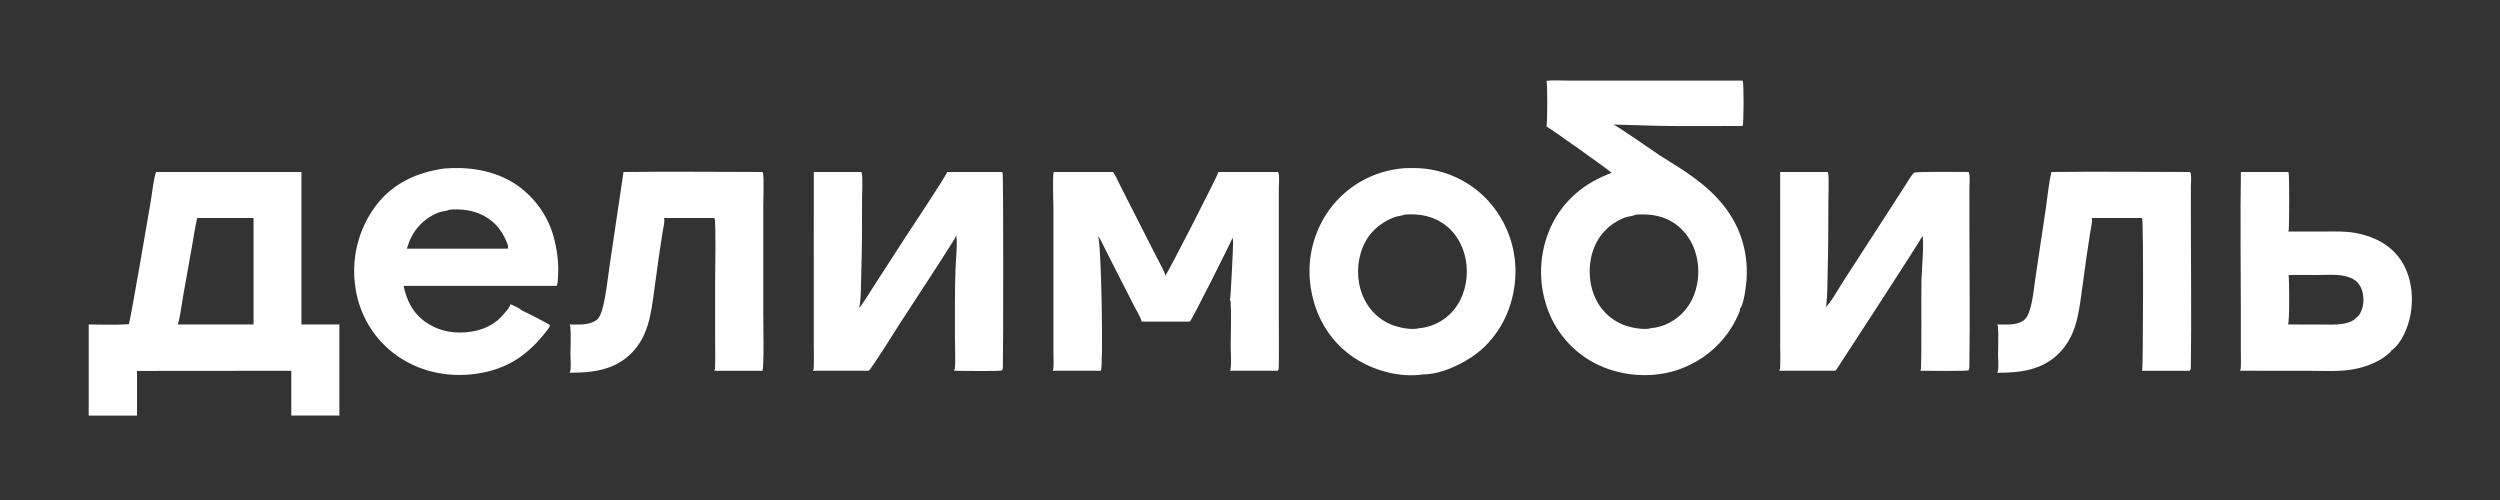 <svg width="240" height="48" viewBox="0 0 240 48" fill="none" xmlns="http://www.w3.org/2000/svg">
<rect x="0" y="0" width="240" height="48" fill="#333333" stroke="none"/>
<path d="M196.936 16.512C201.37 16.457 205.812 16.511 210.247 16.511C210.271 16.553 210.293 16.598 210.305 16.646C210.395 17.016 210.324 17.586 210.324 17.976L210.325 21.256C210.326 25.872 210.386 30.497 210.322 35.112C210.32 35.289 210.327 35.436 210.235 35.594H205.621C205.634 35.573 205.645 35.554 205.655 35.533C205.729 35.38 205.793 21.345 205.642 20.93L204.878 20.929H200.788C200.821 20.985 200.833 21.038 200.833 21.103C200.834 21.49 200.72 21.932 200.66 22.317C200.532 23.128 200.409 23.94 200.291 24.753L199.836 28.075C199.544 30.229 199.263 32.332 197.639 33.94C196.008 35.555 193.898 35.789 191.726 35.783C191.758 35.732 191.785 35.677 191.796 35.617C191.885 35.142 191.813 34.509 191.813 34.019C191.814 33.146 191.874 32.224 191.801 31.355C191.794 31.276 191.769 31.213 191.728 31.146C192.506 31.152 193.479 31.242 194.169 30.824C194.537 30.6 194.698 30.245 194.829 29.85C195.176 28.801 195.263 27.57 195.43 26.476L196.414 19.912C196.578 18.797 196.675 17.606 196.936 16.512Z" fill="white"/>
<path d="M59.858 16.513C64.303 16.453 68.755 16.511 73.2 16.511C73.223 16.554 73.243 16.599 73.254 16.647C73.351 17.057 73.273 19.394 73.273 19.96L73.274 29.935C73.273 30.808 73.368 35.31 73.189 35.594H68.566C68.572 35.583 68.577 35.573 68.582 35.563C68.624 35.472 68.642 35.393 68.646 35.294C68.679 34.317 68.653 33.331 68.653 32.353L68.654 26.829C68.654 26.015 68.75 21.39 68.593 20.932L67.882 20.929H63.734C63.77 20.992 63.779 21.063 63.779 21.135C63.779 21.489 63.667 21.905 63.612 22.258C63.483 23.074 63.358 23.892 63.24 24.71L62.784 28.045C62.491 30.204 62.216 32.316 60.59 33.933C58.964 35.549 56.849 35.789 54.676 35.783C54.708 35.732 54.734 35.677 54.746 35.617C54.837 35.15 54.762 34.518 54.763 34.036C54.764 33.158 54.826 32.229 54.751 31.355C54.744 31.276 54.718 31.213 54.676 31.147C55.522 31.153 56.533 31.251 57.257 30.726C57.578 30.492 57.735 30.002 57.835 29.634C58.194 28.31 58.35 26.639 58.557 25.261L59.858 16.513Z" fill="white"/>
<path d="M215.125 16.512L219.664 16.511C219.68 16.541 219.695 16.571 219.706 16.604C219.791 16.872 219.761 21.477 219.727 22.006C219.722 22.089 219.699 22.155 219.661 22.229L223.127 22.227C224.127 22.226 225.144 22.18 226.131 22.364C227.86 22.686 229.447 23.452 230.465 24.948C231.492 26.456 231.739 28.492 231.399 30.261C231.178 31.408 230.55 32.987 229.552 33.666C229.535 33.727 229.502 33.76 229.458 33.804C228.609 34.649 227.262 35.189 226.103 35.419C224.625 35.713 223.047 35.595 221.544 35.595L215.035 35.593C215.087 35.515 215.107 35.425 215.113 35.331C215.151 34.715 215.119 34.079 215.119 33.461L215.119 29.846C215.117 25.404 215.053 20.952 215.125 16.512ZM219.716 26.41C219.767 26.962 219.806 30.894 219.649 31.151L222.822 31.155C223.493 31.155 224.192 31.199 224.856 31.095C225.259 31.032 225.815 30.888 226.113 30.588C226.137 30.564 226.158 30.538 226.178 30.51C226.517 30.298 226.72 29.856 226.808 29.479C226.968 28.798 226.904 27.99 226.529 27.387C226.203 26.863 225.68 26.63 225.093 26.498C224.246 26.308 223.281 26.401 222.413 26.4C221.517 26.4 220.611 26.372 219.716 26.41Z" fill="white"/>
<path d="M78.125 16.512L82.688 16.511C82.703 16.544 82.718 16.579 82.728 16.615C82.837 17.013 82.757 18.689 82.757 19.189C82.758 21.589 82.759 23.979 82.68 26.378C82.648 27.323 82.668 28.343 82.539 29.277C82.527 29.367 82.493 29.455 82.449 29.534C82.464 29.526 82.479 29.517 82.494 29.508C82.58 29.451 82.634 29.384 82.692 29.301C83.205 28.564 83.677 27.79 84.164 27.035L86.87 22.852C87.271 22.231 90.85 16.863 90.926 16.511H96.207C96.222 16.537 96.235 16.564 96.245 16.593C96.341 16.851 96.312 33.662 96.277 35.227C96.275 35.345 96.263 35.437 96.215 35.546C96.035 35.675 92.111 35.594 91.585 35.593C91.608 35.554 91.628 35.513 91.642 35.469C91.758 35.089 91.674 33.077 91.674 32.539C91.674 30.273 91.653 28.009 91.729 25.744C91.748 25.177 91.965 22.961 91.775 22.587C91.774 22.605 91.772 22.623 91.77 22.64C91.758 22.734 91.713 22.816 91.663 22.895C89.963 25.623 88.17 28.302 86.424 31.001C86.019 31.628 83.685 35.383 83.396 35.593H78.038C78.09 35.513 78.112 35.427 78.116 35.332C78.15 34.647 78.123 33.946 78.123 33.259L78.122 29.286L78.125 16.512Z" fill="white"/>
<path d="M170.896 16.512L175.448 16.51C175.474 16.549 175.495 16.59 175.505 16.636C175.598 17.091 175.522 18.822 175.522 19.387C175.522 21.65 175.515 23.903 175.454 26.164C175.427 27.162 175.445 28.228 175.332 29.218C175.32 29.329 175.292 29.421 175.23 29.515C175.711 29.135 176.535 27.656 176.909 27.076L181.536 19.923L182.902 17.801C183.153 17.411 183.394 16.973 183.699 16.625C183.704 16.62 183.721 16.599 183.727 16.594C183.887 16.444 188.404 16.51 188.993 16.51C189.013 16.56 189.031 16.61 189.043 16.662C189.134 17.077 189.062 17.651 189.062 18.084L189.063 21.461C189.063 26.004 189.127 30.559 189.06 35.101C189.057 35.264 189.067 35.404 188.977 35.546C188.846 35.647 184.851 35.594 184.347 35.593C184.363 35.571 184.377 35.548 184.388 35.523C184.502 35.271 184.422 27.892 184.463 26.777C184.487 26.113 184.728 23.081 184.551 22.615C184.552 22.628 184.555 22.647 184.553 22.66C184.528 22.85 176.891 34.584 176.314 35.453C176.276 35.51 176.222 35.553 176.168 35.593H170.808C170.855 35.51 170.886 35.428 170.891 35.332C170.932 34.613 170.9 33.876 170.9 33.155V29.064L170.896 16.512Z" fill="white"/>
<path d="M42.664 16.175C44.944 15.988 47.313 16.334 49.285 17.549C49.347 17.587 49.408 17.627 49.469 17.668C49.53 17.708 49.591 17.749 49.651 17.791C49.711 17.833 49.77 17.875 49.829 17.919C49.888 17.962 49.947 18.006 50.004 18.051C50.062 18.096 50.12 18.141 50.176 18.187C50.233 18.233 50.289 18.28 50.345 18.328C50.4 18.375 50.455 18.424 50.51 18.473C50.564 18.521 50.618 18.571 50.671 18.621C50.724 18.672 50.777 18.722 50.829 18.774C50.881 18.825 50.932 18.878 50.983 18.93C51.033 18.983 51.083 19.036 51.133 19.09C51.182 19.144 51.231 19.199 51.279 19.254C51.327 19.309 51.374 19.365 51.421 19.422C51.467 19.478 51.513 19.535 51.559 19.592C51.604 19.65 51.648 19.708 51.692 19.766C51.736 19.825 51.779 19.884 51.822 19.944C51.864 20.003 51.906 20.063 51.947 20.124C51.987 20.185 52.028 20.246 52.067 20.308C52.106 20.369 52.145 20.431 52.183 20.494C52.221 20.556 52.258 20.619 52.294 20.683C52.331 20.746 52.366 20.81 52.401 20.875C52.436 20.939 52.469 21.004 52.503 21.069C52.536 21.134 52.568 21.2 52.6 21.266C52.631 21.332 52.662 21.398 52.692 21.465C52.722 21.532 52.751 21.599 52.779 21.666C52.808 21.734 52.835 21.801 52.862 21.869C52.889 21.938 52.914 22.006 52.939 22.075C52.964 22.144 52.988 22.213 53.012 22.282C53.035 22.351 53.057 22.421 53.079 22.491C53.1 22.561 53.121 22.631 53.141 22.701C53.161 22.772 53.18 22.843 53.198 22.913C53.216 22.984 53.233 23.055 53.249 23.127C53.539 24.351 53.656 25.488 53.557 26.748C53.54 26.961 53.55 27.258 53.436 27.443H38.744C38.962 28.427 39.291 29.317 39.953 30.097C40.846 31.15 42.214 31.79 43.579 31.899C45.069 32.019 46.657 31.703 47.812 30.709C48.08 30.479 48.968 29.555 48.993 29.212C49.315 29.32 49.902 29.606 50.156 29.835C50.416 29.923 52.521 31.014 52.723 31.165C52.744 31.181 52.776 31.209 52.78 31.237C52.794 31.358 52.677 31.503 52.607 31.596C50.795 34.012 48.763 35.45 45.718 35.882C42.953 36.274 40.123 35.669 37.873 33.977C37.809 33.928 37.746 33.88 37.684 33.83C37.621 33.78 37.559 33.73 37.498 33.679C37.437 33.627 37.376 33.575 37.316 33.523C37.257 33.47 37.197 33.416 37.139 33.362C37.08 33.308 37.022 33.253 36.965 33.198C36.907 33.142 36.851 33.086 36.795 33.029C36.739 32.972 36.684 32.914 36.629 32.855C36.575 32.797 36.521 32.738 36.468 32.678C36.415 32.619 36.363 32.558 36.311 32.497C36.26 32.436 36.209 32.375 36.159 32.312C36.109 32.25 36.06 32.187 36.011 32.124C35.963 32.06 35.915 31.996 35.869 31.932C35.822 31.867 35.776 31.802 35.73 31.736C35.685 31.67 35.641 31.604 35.597 31.537C35.554 31.47 35.511 31.403 35.469 31.335C35.427 31.267 35.386 31.198 35.346 31.129C35.305 31.06 35.266 30.991 35.227 30.921C35.189 30.851 35.151 30.781 35.115 30.71C35.078 30.639 35.042 30.568 35.007 30.496C34.972 30.424 34.938 30.352 34.904 30.279C34.871 30.207 34.839 30.134 34.808 30.06C34.776 29.987 34.746 29.913 34.716 29.839C34.687 29.765 34.658 29.69 34.63 29.615C34.602 29.541 34.575 29.465 34.55 29.39C34.524 29.314 34.499 29.238 34.475 29.162C34.451 29.086 34.428 29.01 34.405 28.933C34.383 28.856 34.362 28.779 34.342 28.702C34.322 28.625 34.302 28.547 34.284 28.47C34.266 28.392 34.248 28.314 34.232 28.236C34.216 28.158 34.2 28.079 34.186 28.001C34.171 27.922 34.158 27.844 34.145 27.765C34.133 27.686 34.121 27.607 34.111 27.528C34.098 27.443 34.087 27.357 34.076 27.272C34.066 27.187 34.056 27.101 34.048 27.015C34.04 26.93 34.032 26.844 34.026 26.758C34.02 26.672 34.015 26.587 34.011 26.501C34.007 26.415 34.004 26.329 34.002 26.243C34 26.157 33.999 26.071 33.999 25.985C33.999 25.899 34 25.813 34.003 25.727C34.005 25.641 34.008 25.555 34.013 25.469C34.017 25.383 34.023 25.297 34.029 25.211C34.036 25.125 34.043 25.04 34.052 24.954C34.061 24.868 34.07 24.783 34.081 24.698C34.092 24.612 34.104 24.527 34.117 24.442C34.13 24.357 34.143 24.272 34.158 24.187C34.173 24.102 34.189 24.018 34.206 23.934C34.224 23.849 34.242 23.765 34.261 23.681C34.28 23.598 34.3 23.514 34.321 23.43C34.343 23.347 34.365 23.264 34.388 23.181C34.411 23.098 34.436 23.016 34.461 22.934C34.486 22.851 34.513 22.769 34.54 22.688C34.567 22.606 34.596 22.525 34.625 22.444C34.654 22.363 34.685 22.283 34.716 22.203C34.747 22.122 34.78 22.043 34.813 21.963C34.846 21.884 34.88 21.805 34.916 21.727C34.951 21.648 34.987 21.57 35.024 21.493C35.062 21.415 35.1 21.338 35.139 21.261C35.178 21.185 35.218 21.108 35.259 21.033C35.3 20.957 35.342 20.882 35.385 20.807C35.427 20.733 35.471 20.659 35.516 20.585C35.56 20.512 35.606 20.439 35.653 20.366C35.699 20.294 35.746 20.222 35.795 20.151C35.843 20.08 35.892 20.009 35.942 19.939C35.992 19.869 36.043 19.799 36.094 19.731C37.722 17.581 40.05 16.539 42.664 16.175ZM43.16 20.128C43.153 20.132 43.146 20.135 43.138 20.139C42.839 20.279 42.463 20.271 42.148 20.386C42.108 20.401 42.067 20.417 42.026 20.433C41.986 20.449 41.946 20.466 41.906 20.483C41.866 20.501 41.826 20.519 41.787 20.537C41.747 20.556 41.708 20.575 41.669 20.594C41.63 20.614 41.592 20.634 41.553 20.654C41.515 20.675 41.477 20.696 41.439 20.718C41.401 20.739 41.363 20.761 41.326 20.784C41.289 20.806 41.252 20.829 41.215 20.853C41.178 20.876 41.142 20.9 41.106 20.925C41.07 20.949 41.034 20.974 40.999 21C40.963 21.025 40.928 21.051 40.894 21.078C40.859 21.104 40.825 21.131 40.791 21.158C40.757 21.185 40.723 21.213 40.69 21.241C40.657 21.27 40.624 21.298 40.591 21.327C40.559 21.356 40.527 21.386 40.495 21.416C40.463 21.446 40.432 21.476 40.401 21.507C40.37 21.537 40.34 21.569 40.31 21.6C40.28 21.632 40.25 21.664 40.221 21.696C40.192 21.728 40.163 21.761 40.135 21.794C40.106 21.827 40.078 21.861 40.051 21.895C40.024 21.928 39.997 21.963 39.97 21.997C39.944 22.032 39.917 22.067 39.892 22.102C39.866 22.137 39.841 22.173 39.816 22.209C39.792 22.245 39.768 22.281 39.744 22.318C39.72 22.354 39.697 22.391 39.674 22.428C39.652 22.465 39.629 22.503 39.608 22.541C39.586 22.578 39.565 22.617 39.544 22.655C39.523 22.693 39.503 22.732 39.483 22.771C39.464 22.81 39.445 22.849 39.426 22.888C39.407 22.928 39.389 22.967 39.372 23.007C39.354 23.047 39.337 23.087 39.321 23.127C39.304 23.168 39.288 23.208 39.273 23.249C39.196 23.454 39.125 23.661 39.059 23.869H44.564H48.751C48.827 23.685 48.714 23.398 48.64 23.222C48.108 21.951 47.278 21.024 45.981 20.497C45.072 20.128 44.129 20.056 43.16 20.128Z" fill="white"/>
<path d="M101.159 16.512L106.839 16.511C106.863 16.537 106.885 16.564 106.905 16.593C107.162 16.979 107.355 17.447 107.565 17.861L108.815 20.319L110.806 24.235C111.139 24.89 111.512 25.547 111.807 26.219C111.846 26.308 111.856 26.377 111.836 26.472C111.852 26.458 111.868 26.443 111.884 26.428C112.149 26.177 116.973 16.693 116.978 16.511H122.701C122.715 16.545 122.726 16.581 122.736 16.617C122.847 17.023 122.765 17.651 122.765 18.084L122.765 21.335V30.499C122.765 32.066 122.792 33.638 122.761 35.204C122.758 35.352 122.752 35.462 122.678 35.593H118.074C118.1 35.555 118.121 35.515 118.13 35.469C118.223 34.974 118.148 33.775 118.148 33.213C118.149 31.816 118.225 30.37 118.139 28.977C118.133 28.887 118.111 28.819 118.062 28.742C118.066 28.734 118.07 28.726 118.074 28.718C118.079 28.709 118.084 28.7 118.088 28.691C118.148 28.575 118.378 23.829 118.379 23.279C118.379 23.111 118.364 22.954 118.31 22.794C118.314 22.819 118.317 22.825 118.316 22.849C118.311 22.958 114.472 30.648 114.223 30.874L109.598 30.872C109.481 30.398 109.132 29.873 108.91 29.438L107.415 26.507L106.173 24.067C105.97 23.667 105.782 23.221 105.543 22.842C105.511 22.793 105.462 22.755 105.414 22.723C105.432 22.773 105.446 22.824 105.458 22.876C105.745 24.116 105.925 35.206 105.682 35.593H101.055C101.088 35.538 101.114 35.468 101.12 35.404C101.168 34.875 101.128 34.307 101.128 33.774L101.128 30.474L101.13 19.955C101.131 19.359 101.023 16.955 101.159 16.512Z" fill="white"/>
<path d="M134.482 16.179C134.946 16.129 135.427 16.127 135.894 16.136C135.974 16.137 136.054 16.14 136.134 16.143C136.214 16.147 136.293 16.151 136.373 16.157C136.453 16.162 136.532 16.168 136.612 16.176C136.691 16.183 136.77 16.191 136.85 16.201C136.929 16.21 137.009 16.22 137.088 16.232C137.167 16.243 137.245 16.255 137.324 16.268C137.403 16.282 137.482 16.296 137.56 16.311C137.639 16.326 137.717 16.342 137.795 16.359C137.873 16.376 137.951 16.394 138.028 16.413C138.106 16.432 138.183 16.452 138.26 16.473C138.337 16.494 138.414 16.516 138.49 16.539C138.567 16.561 138.643 16.585 138.719 16.61C138.795 16.635 138.871 16.66 138.946 16.687C139.021 16.713 139.096 16.741 139.171 16.769C139.245 16.798 139.32 16.827 139.394 16.857C139.468 16.887 139.541 16.919 139.614 16.951C139.688 16.983 139.76 17.016 139.833 17.049C139.905 17.083 139.977 17.118 140.048 17.154C140.12 17.189 140.191 17.226 140.262 17.263C140.332 17.301 140.402 17.339 140.472 17.378C140.541 17.417 140.611 17.457 140.679 17.498C140.748 17.539 140.816 17.58 140.883 17.623C140.951 17.665 141.018 17.709 141.085 17.753C141.151 17.797 141.217 17.842 141.283 17.888C141.348 17.933 141.413 17.98 141.477 18.027C141.542 18.075 141.606 18.123 141.669 18.172C141.732 18.221 141.794 18.27 141.856 18.321C141.918 18.371 141.979 18.423 142.04 18.475C142.1 18.527 142.16 18.579 142.22 18.633C142.279 18.686 142.338 18.741 142.395 18.796C142.453 18.85 142.511 18.906 142.568 18.962C142.624 19.019 142.68 19.076 142.735 19.134C142.791 19.192 142.846 19.252 142.9 19.313C142.955 19.373 143.008 19.434 143.061 19.496C143.114 19.558 143.166 19.62 143.218 19.683C143.269 19.746 143.32 19.809 143.37 19.873C143.42 19.938 143.469 20.002 143.517 20.068C143.565 20.133 143.612 20.199 143.659 20.266C143.706 20.332 143.752 20.399 143.797 20.467C143.842 20.535 143.886 20.603 143.93 20.671C143.973 20.74 144.016 20.809 144.057 20.879C144.099 20.949 144.14 21.019 144.18 21.09C144.22 21.16 144.259 21.232 144.298 21.303C144.336 21.375 144.373 21.447 144.41 21.52C144.446 21.592 144.482 21.665 144.517 21.739C144.552 21.812 144.585 21.886 144.618 21.96C144.651 22.035 144.684 22.109 144.715 22.184C144.746 22.259 144.776 22.335 144.805 22.411C144.835 22.486 144.863 22.562 144.891 22.639C144.918 22.715 144.945 22.792 144.971 22.869C144.996 22.947 145.021 23.024 145.045 23.102C145.069 23.179 145.091 23.257 145.113 23.336C145.135 23.414 145.156 23.492 145.176 23.571C145.196 23.65 145.215 23.729 145.233 23.808C145.251 23.887 145.268 23.967 145.285 24.047C145.301 24.126 145.316 24.206 145.33 24.286C145.344 24.366 145.357 24.446 145.37 24.527C145.382 24.607 145.393 24.687 145.404 24.768C145.414 24.849 145.423 24.929 145.432 25.01C145.44 25.091 145.448 25.172 145.454 25.253C145.46 25.334 145.466 25.415 145.47 25.496C145.475 25.577 145.478 25.659 145.481 25.74C145.483 25.821 145.484 25.902 145.485 25.984C145.486 26.065 145.485 26.146 145.484 26.227C145.427 28.905 144.409 31.477 142.46 33.337C141.072 34.662 138.492 35.985 136.546 35.941C136.48 35.959 136.413 35.974 136.344 35.981C133.916 36.243 131.203 35.367 129.315 33.847C127.232 32.169 126.055 29.758 125.77 27.123C125.761 27.041 125.753 26.959 125.746 26.877C125.74 26.795 125.734 26.713 125.729 26.631C125.724 26.549 125.72 26.467 125.717 26.385C125.714 26.303 125.713 26.221 125.712 26.139C125.711 26.056 125.711 25.974 125.713 25.892C125.713 25.81 125.716 25.728 125.719 25.646C125.722 25.563 125.726 25.481 125.732 25.399C125.737 25.317 125.743 25.235 125.75 25.153C125.757 25.072 125.765 24.99 125.774 24.908C125.784 24.826 125.794 24.745 125.805 24.663C125.816 24.582 125.828 24.501 125.841 24.42C125.855 24.338 125.869 24.258 125.884 24.177C125.899 24.096 125.915 24.015 125.932 23.935C125.949 23.855 125.968 23.774 125.987 23.694C126.006 23.614 126.026 23.535 126.047 23.455C126.068 23.376 126.09 23.297 126.113 23.218C126.136 23.139 126.16 23.06 126.185 22.982C126.21 22.904 126.235 22.825 126.262 22.748C126.289 22.67 126.317 22.593 126.345 22.516C126.374 22.439 126.403 22.362 126.434 22.286C126.465 22.209 126.496 22.133 126.529 22.058C126.561 21.982 126.594 21.907 126.629 21.832C126.663 21.758 126.698 21.683 126.734 21.61C126.77 21.536 126.807 21.462 126.845 21.389C126.883 21.316 126.921 21.244 126.961 21.172C127.001 21.1 127.041 21.028 127.082 20.957C127.124 20.886 127.166 20.816 127.209 20.746C127.252 20.676 127.296 20.606 127.341 20.537C127.386 20.468 127.432 20.4 127.478 20.332C127.525 20.265 127.572 20.197 127.62 20.131C127.668 20.064 127.717 19.998 127.767 19.933C127.816 19.867 127.867 19.802 127.918 19.738C127.969 19.676 128.02 19.615 128.071 19.554C128.123 19.494 128.176 19.433 128.229 19.374C128.283 19.315 128.336 19.256 128.391 19.198C128.446 19.14 128.501 19.083 128.558 19.026C128.614 18.969 128.671 18.913 128.728 18.858C128.786 18.803 128.844 18.748 128.903 18.694C128.962 18.64 129.021 18.587 129.082 18.535C129.141 18.482 129.202 18.431 129.264 18.38C129.325 18.329 129.387 18.279 129.45 18.229C129.513 18.18 129.576 18.131 129.64 18.083C129.703 18.035 129.768 17.988 129.833 17.942C129.898 17.896 129.963 17.85 130.029 17.805C130.096 17.761 130.162 17.717 130.229 17.674C130.297 17.631 130.364 17.588 130.432 17.547C130.501 17.506 130.569 17.465 130.638 17.425C130.708 17.386 130.777 17.347 130.848 17.309C130.918 17.271 130.989 17.233 131.06 17.197C131.131 17.161 131.202 17.125 131.274 17.091C131.346 17.056 131.418 17.023 131.491 16.99C131.564 16.957 131.637 16.925 131.71 16.894C131.784 16.863 131.858 16.833 131.932 16.804C132.006 16.775 132.081 16.746 132.156 16.719C132.231 16.692 132.306 16.665 132.382 16.64C132.457 16.614 132.533 16.589 132.609 16.566C132.686 16.542 132.762 16.519 132.839 16.497C132.916 16.476 132.993 16.455 133.07 16.435C133.147 16.415 133.225 16.396 133.302 16.378C133.38 16.36 133.458 16.343 133.536 16.327C133.614 16.311 133.693 16.295 133.771 16.281C133.85 16.267 133.928 16.254 134.007 16.241C134.086 16.229 134.165 16.218 134.244 16.207C134.323 16.197 134.403 16.188 134.482 16.179ZM134.819 20.605C134.813 20.608 134.808 20.611 134.802 20.615C134.632 20.71 134.123 20.751 133.862 20.852C132.276 21.467 131.154 22.577 130.649 24.226C130.187 25.735 130.302 27.466 131.051 28.867C131.07 28.903 131.089 28.939 131.109 28.974C131.129 29.01 131.149 29.046 131.17 29.081C131.19 29.116 131.211 29.151 131.233 29.186C131.254 29.22 131.276 29.255 131.299 29.289C131.321 29.323 131.344 29.357 131.367 29.39C131.391 29.424 131.414 29.457 131.438 29.49C131.462 29.523 131.487 29.556 131.512 29.588C131.536 29.62 131.562 29.652 131.587 29.684C131.613 29.716 131.639 29.747 131.665 29.779C131.692 29.81 131.719 29.84 131.746 29.871C131.773 29.901 131.801 29.931 131.829 29.961C131.857 29.991 131.885 30.02 131.913 30.049C131.942 30.078 131.971 30.107 132 30.136C132.03 30.164 132.06 30.192 132.089 30.22C132.119 30.247 132.15 30.274 132.181 30.301C132.211 30.328 132.243 30.355 132.274 30.381C132.305 30.407 132.337 30.433 132.369 30.458C132.401 30.483 132.433 30.508 132.466 30.533C132.498 30.558 132.531 30.582 132.564 30.605C132.598 30.629 132.631 30.652 132.665 30.675C132.699 30.698 132.733 30.721 132.767 30.743C132.802 30.765 132.836 30.787 132.871 30.808C132.906 30.829 132.941 30.85 132.976 30.87C133.012 30.89 133.047 30.91 133.083 30.93C133.119 30.949 133.155 30.968 133.191 30.987C133.228 31.006 133.264 31.024 133.301 31.041C133.338 31.059 133.375 31.076 133.412 31.093C133.449 31.11 133.487 31.126 133.525 31.142C133.562 31.158 133.6 31.173 133.638 31.188C133.676 31.203 133.714 31.218 133.752 31.232C133.79 31.246 133.829 31.259 133.868 31.272C133.906 31.285 133.945 31.298 133.984 31.31C134.614 31.501 135.588 31.683 136.236 31.507C136.276 31.504 136.316 31.5 136.355 31.495C136.395 31.491 136.435 31.485 136.474 31.48C136.514 31.474 136.553 31.468 136.593 31.462C136.632 31.455 136.671 31.448 136.71 31.441C136.75 31.433 136.789 31.425 136.828 31.417C136.867 31.408 136.906 31.399 136.944 31.39C136.983 31.381 137.022 31.371 137.061 31.36C137.099 31.35 137.138 31.339 137.176 31.328C137.214 31.317 137.252 31.305 137.29 31.293C137.328 31.28 137.366 31.268 137.404 31.255C137.441 31.241 137.479 31.228 137.516 31.214C137.554 31.2 137.591 31.185 137.628 31.17C137.665 31.155 137.702 31.14 137.739 31.124C137.775 31.108 137.811 31.092 137.848 31.075C137.884 31.058 137.92 31.041 137.956 31.023C137.991 31.006 138.027 30.988 138.063 30.969C138.098 30.951 138.133 30.932 138.168 30.912C138.203 30.893 138.237 30.873 138.272 30.853C138.306 30.833 138.34 30.812 138.374 30.791C138.408 30.77 138.442 30.748 138.475 30.726C138.509 30.704 138.542 30.682 138.575 30.66C138.607 30.637 138.64 30.614 138.672 30.59C138.705 30.567 138.737 30.543 138.768 30.519C138.8 30.494 138.831 30.47 138.863 30.445C138.894 30.42 138.924 30.394 138.955 30.368C138.985 30.343 139.015 30.316 139.045 30.29C139.075 30.263 139.105 30.236 139.134 30.209C139.163 30.182 139.191 30.154 139.22 30.126C139.248 30.098 139.277 30.07 139.305 30.041C139.332 30.013 139.36 29.984 139.387 29.954C139.414 29.925 139.441 29.895 139.467 29.866C139.493 29.835 139.519 29.805 139.545 29.775C140.533 28.596 140.925 26.999 140.788 25.484C140.659 24.051 140.031 22.658 138.908 21.732C137.737 20.766 136.303 20.47 134.819 20.605Z" fill="white"/>
<path d="M14.98 16.511L28.938 16.511V31.15H32.58V39.894H27.965V35.594L26.221 35.597L13.154 35.608L13.153 39.897H8.514L8.514 31.151C9.788 31.153 11.093 31.213 12.363 31.122C12.486 31.003 14.285 20.406 14.462 19.391C14.61 18.541 14.716 17.296 14.98 16.511ZM18.932 20.929C18.721 21.798 18.598 22.707 18.441 23.589L17.571 28.478C17.417 29.346 17.326 30.31 17.068 31.151H22.521H24.341V20.929H18.932Z" fill="white"/>
<path d="M148.468 7.757C149.103 7.681 149.806 7.736 150.447 7.736L154.356 7.737L167.281 7.737C167.289 7.753 167.297 7.768 167.304 7.784C167.422 8.055 167.402 11.809 167.293 12.093C164.824 12.094 162.351 12.124 159.883 12.091C158.211 12.068 156.536 11.985 154.862 11.959C155.249 12.066 158.696 14.497 159.351 14.927C160.17 15.464 161.025 15.953 161.833 16.505C162.299 16.823 162.759 17.165 163.205 17.509C163.545 17.772 163.871 18.051 164.185 18.345C164.498 18.639 164.797 18.948 165.081 19.27C166.968 21.409 167.848 23.976 167.67 26.822C167.636 27.362 167.412 29.303 167.028 29.643C167.062 29.852 166.903 30.144 166.818 30.331C165.735 32.721 163.765 34.503 161.314 35.417C158.869 36.329 155.908 36.173 153.548 35.085C153.476 35.053 153.405 35.019 153.335 34.985C153.265 34.951 153.195 34.915 153.125 34.879C153.055 34.843 152.986 34.806 152.918 34.769C152.849 34.731 152.781 34.692 152.713 34.653C152.645 34.613 152.578 34.573 152.511 34.532C152.445 34.49 152.379 34.448 152.313 34.406C152.247 34.363 152.182 34.319 152.117 34.275C152.053 34.23 151.989 34.185 151.926 34.139C151.862 34.093 151.799 34.046 151.737 33.999C151.674 33.951 151.613 33.903 151.552 33.854C151.491 33.805 151.43 33.755 151.37 33.704C151.31 33.654 151.251 33.602 151.192 33.55C151.134 33.498 151.076 33.445 151.019 33.392C150.961 33.338 150.905 33.284 150.849 33.229C150.793 33.174 150.738 33.119 150.683 33.062C150.629 33.006 150.575 32.949 150.521 32.892C150.468 32.834 150.416 32.776 150.364 32.717C150.313 32.658 150.262 32.598 150.212 32.538C150.161 32.478 150.112 32.417 150.063 32.356C150.014 32.294 149.966 32.232 149.919 32.169C149.872 32.107 149.826 32.044 149.78 31.98C149.734 31.916 149.69 31.852 149.646 31.787C149.602 31.722 149.558 31.657 149.516 31.591C149.474 31.525 149.432 31.458 149.392 31.391C149.351 31.325 149.311 31.257 149.272 31.189C149.233 31.121 149.194 31.053 149.157 30.984C149.12 30.915 149.083 30.845 149.048 30.776C149.012 30.706 148.977 30.636 148.943 30.565C148.909 30.494 148.876 30.423 148.844 30.352C148.812 30.28 148.781 30.208 148.751 30.136C148.72 30.064 148.691 29.991 148.662 29.918C148.634 29.845 148.606 29.772 148.579 29.698C148.55 29.619 148.522 29.539 148.495 29.459C148.468 29.378 148.442 29.298 148.417 29.217C148.392 29.137 148.368 29.055 148.345 28.974C148.322 28.893 148.299 28.811 148.278 28.729C148.257 28.647 148.237 28.565 148.218 28.483C148.199 28.401 148.18 28.318 148.163 28.235C148.146 28.152 148.13 28.069 148.114 27.986C148.1 27.903 148.085 27.82 148.072 27.736C148.059 27.653 148.047 27.569 148.035 27.485C148.024 27.401 148.014 27.317 148.005 27.233C147.996 27.149 147.988 27.065 147.981 26.981C147.974 26.896 147.968 26.812 147.963 26.728C147.958 26.643 147.954 26.559 147.951 26.474C147.948 26.39 147.946 26.305 147.945 26.221C147.944 26.136 147.944 26.052 147.945 25.967C147.946 25.882 147.948 25.798 147.951 25.713C147.954 25.629 147.959 25.544 147.964 25.46C147.969 25.376 147.975 25.291 147.983 25.207C147.99 25.123 147.998 25.039 148.007 24.954C148.016 24.87 148.027 24.787 148.038 24.703C148.049 24.619 148.062 24.535 148.075 24.452C148.088 24.368 148.103 24.285 148.118 24.202C148.133 24.119 148.149 24.035 148.167 23.953C148.184 23.87 148.202 23.787 148.222 23.705C148.241 23.623 148.261 23.541 148.282 23.459C148.304 23.377 148.326 23.295 148.35 23.214C148.373 23.133 148.397 23.052 148.422 22.971C148.447 22.89 148.474 22.81 148.501 22.73C148.528 22.65 148.556 22.57 148.586 22.491C148.614 22.411 148.644 22.332 148.675 22.254C148.707 22.175 148.739 22.097 148.772 22.019C148.804 21.941 148.838 21.863 148.873 21.786C150.042 19.26 152.097 17.557 154.684 16.607L154.62 16.586L154.643 16.626L154.714 16.585C154.414 16.29 148.779 12.288 148.464 12.142C148.555 11.725 148.565 8.122 148.468 7.757ZM157.042 20.605C157.037 20.608 157.031 20.611 157.026 20.615C156.806 20.736 156.278 20.774 155.996 20.883C154.47 21.469 153.375 22.63 152.885 24.193C152.42 25.677 152.537 27.454 153.261 28.835C153.279 28.871 153.299 28.907 153.318 28.943C153.338 28.979 153.358 29.015 153.379 29.05C153.399 29.086 153.42 29.121 153.442 29.156C153.463 29.191 153.485 29.225 153.507 29.26C153.529 29.294 153.552 29.328 153.575 29.362C153.598 29.396 153.621 29.429 153.645 29.462C153.669 29.496 153.693 29.529 153.718 29.561C153.743 29.594 153.768 29.626 153.793 29.658C153.819 29.69 153.845 29.722 153.871 29.753C153.897 29.785 153.924 29.816 153.951 29.846C153.978 29.877 154.006 29.908 154.034 29.938C154.061 29.968 154.089 29.997 154.118 30.027C154.146 30.056 154.175 30.085 154.204 30.114C154.234 30.142 154.263 30.171 154.293 30.199C154.323 30.227 154.353 30.254 154.384 30.281C154.415 30.308 154.446 30.335 154.477 30.362C154.508 30.388 154.54 30.414 154.572 30.44C154.604 30.465 154.636 30.491 154.668 30.515C154.701 30.54 154.734 30.565 154.767 30.589C154.8 30.613 154.834 30.636 154.867 30.659C154.901 30.683 154.935 30.705 154.97 30.728C155.004 30.75 155.038 30.772 155.073 30.794C155.108 30.815 155.143 30.836 155.178 30.857C155.214 30.878 155.249 30.898 155.285 30.917C155.321 30.937 155.357 30.956 155.393 30.975C155.43 30.994 155.466 31.013 155.503 31.031C155.54 31.049 155.577 31.066 155.614 31.083C155.651 31.1 155.688 31.117 155.726 31.133C155.764 31.149 155.802 31.165 155.839 31.18C155.877 31.195 155.916 31.21 155.954 31.224C155.992 31.239 156.031 31.253 156.07 31.266C156.108 31.279 156.147 31.292 156.186 31.304C156.738 31.476 157.938 31.701 158.506 31.5C159.735 31.412 160.918 30.756 161.718 29.833C162.719 28.681 163.131 27.105 163.02 25.601C162.911 24.136 162.315 22.744 161.186 21.777C159.998 20.759 158.562 20.489 157.042 20.605Z" fill="white"/>
</svg>
